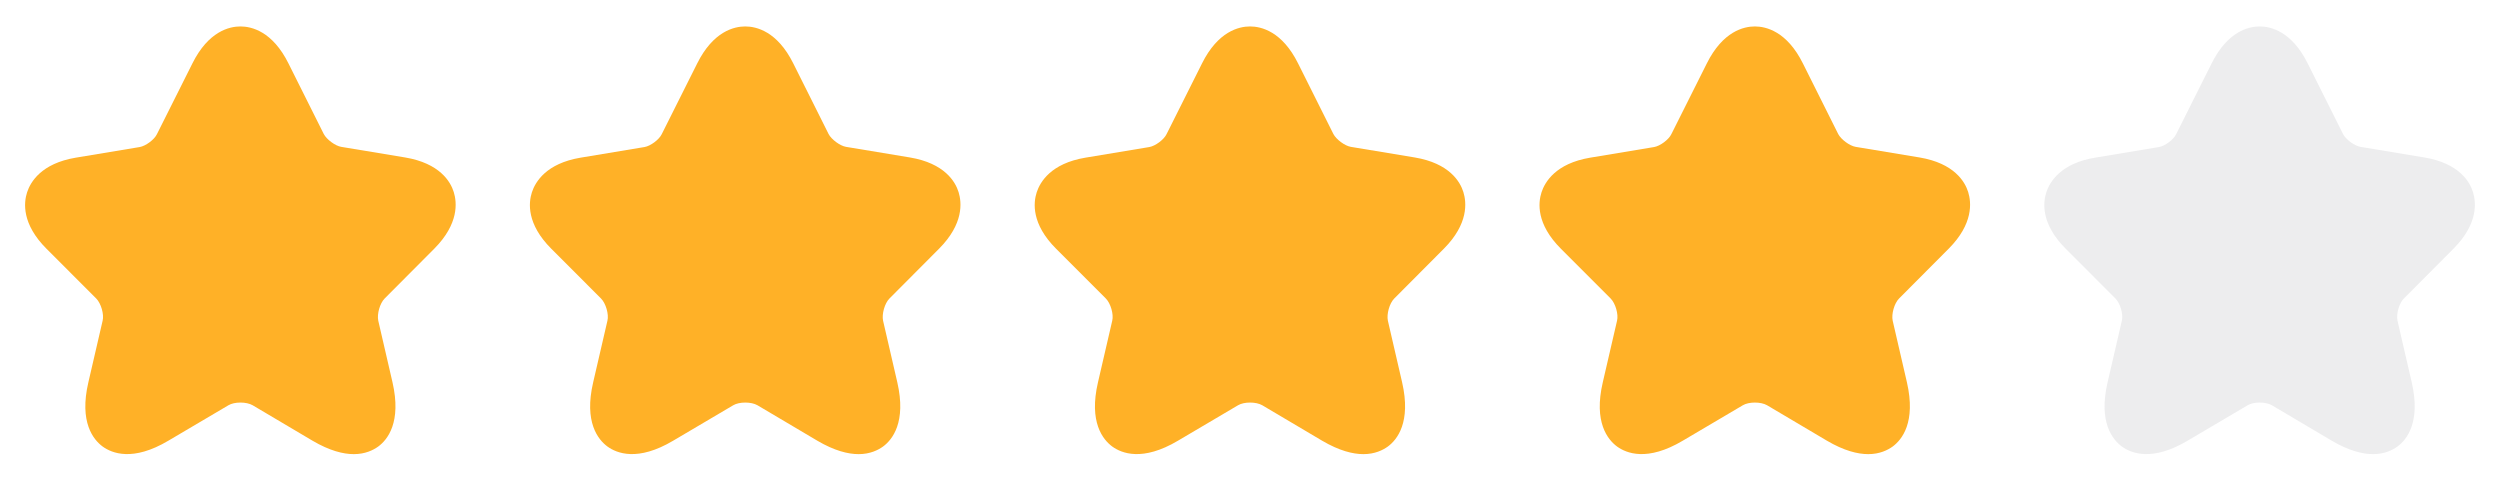 <?xml version="1.0" encoding="UTF-8"?>
<svg xmlns="http://www.w3.org/2000/svg" width="104" height="20" viewBox="0 0 104 20" fill="none">
  <path d="M14.719 18.892C14.277 18.892 13.711 18.75 13.002 18.334L10.511 16.859C10.252 16.709 9.752 16.709 9.502 16.859L7.002 18.334C5.527 19.209 4.661 18.859 4.269 18.575C3.886 18.292 3.286 17.567 3.677 15.9L4.269 13.342C4.336 13.075 4.202 12.617 4.002 12.417L1.936 10.35C0.902 9.317 0.986 8.434 1.127 8C1.269 7.567 1.719 6.8 3.152 6.559L5.811 6.117C6.061 6.075 6.419 5.809 6.527 5.584L8.002 2.642C8.669 1.3 9.544 1.1 10.002 1.1C10.461 1.1 11.336 1.3 12.002 2.642L13.469 5.575C13.586 5.8 13.944 6.067 14.194 6.109L16.852 6.55C18.294 6.792 18.744 7.559 18.877 7.992C19.011 8.425 19.094 9.309 18.069 10.342L16.002 12.417C15.802 12.617 15.677 13.067 15.736 13.342L16.327 15.9C16.711 17.567 16.119 18.292 15.736 18.575C15.527 18.725 15.194 18.892 14.719 18.892Z" fill="#FFB127"></path>
  <path d="M35.719 18.892C35.277 18.892 34.711 18.75 34.002 18.334L31.511 16.859C31.252 16.709 30.752 16.709 30.502 16.859L28.002 18.334C26.527 19.209 25.661 18.859 25.269 18.575C24.886 18.292 24.286 17.567 24.677 15.9L25.269 13.342C25.336 13.075 25.202 12.617 25.002 12.417L22.936 10.35C21.902 9.317 21.986 8.434 22.127 8C22.269 7.567 22.719 6.8 24.152 6.559L26.811 6.117C27.061 6.075 27.419 5.809 27.527 5.584L29.002 2.642C29.669 1.3 30.544 1.1 31.002 1.1C31.461 1.1 32.336 1.3 33.002 2.642L34.469 5.575C34.586 5.8 34.944 6.067 35.194 6.109L37.852 6.55C39.294 6.792 39.744 7.559 39.877 7.992C40.011 8.425 40.094 9.309 39.069 10.342L37.002 12.417C36.802 12.617 36.677 13.067 36.736 13.342L37.327 15.9C37.711 17.567 37.119 18.292 36.736 18.575C36.527 18.725 36.194 18.892 35.719 18.892Z" fill="#FFB127"></path>
  <path d="M56.719 18.892C56.277 18.892 55.711 18.75 55.002 18.334L52.511 16.859C52.252 16.709 51.752 16.709 51.502 16.859L49.002 18.334C47.527 19.209 46.661 18.859 46.269 18.575C45.886 18.292 45.286 17.567 45.677 15.9L46.269 13.342C46.336 13.075 46.202 12.617 46.002 12.417L43.936 10.35C42.902 9.317 42.986 8.434 43.127 8C43.269 7.567 43.719 6.8 45.152 6.559L47.811 6.117C48.061 6.075 48.419 5.809 48.527 5.584L50.002 2.642C50.669 1.3 51.544 1.1 52.002 1.1C52.461 1.1 53.336 1.3 54.002 2.642L55.469 5.575C55.586 5.8 55.944 6.067 56.194 6.109L58.852 6.55C60.294 6.792 60.744 7.559 60.877 7.992C61.011 8.425 61.094 9.309 60.069 10.342L58.002 12.417C57.802 12.617 57.677 13.067 57.736 13.342L58.327 15.9C58.711 17.567 58.119 18.292 57.736 18.575C57.527 18.725 57.194 18.892 56.719 18.892Z" fill="#FFB127"></path>
  <path d="M77.719 18.892C77.277 18.892 76.711 18.75 76.002 18.334L73.511 16.859C73.252 16.709 72.752 16.709 72.502 16.859L70.002 18.334C68.527 19.209 67.661 18.859 67.269 18.575C66.886 18.292 66.286 17.567 66.677 15.9L67.269 13.342C67.336 13.075 67.202 12.617 67.002 12.417L64.936 10.35C63.902 9.317 63.986 8.434 64.127 8C64.269 7.567 64.719 6.8 66.152 6.559L68.811 6.117C69.061 6.075 69.419 5.809 69.527 5.584L71.002 2.642C71.669 1.3 72.544 1.1 73.002 1.1C73.461 1.1 74.336 1.3 75.002 2.642L76.469 5.575C76.586 5.8 76.944 6.067 77.194 6.109L79.852 6.55C81.294 6.792 81.744 7.559 81.877 7.992C82.011 8.425 82.094 9.309 81.069 10.342L79.002 12.417C78.802 12.617 78.677 13.067 78.736 13.342L79.327 15.9C79.711 17.567 79.119 18.292 78.736 18.575C78.527 18.725 78.194 18.892 77.719 18.892Z" fill="#FFB127"></path>
  <path d="M98.719 18.892C98.277 18.892 97.711 18.75 97.002 18.334L94.511 16.859C94.252 16.709 93.752 16.709 93.502 16.859L91.002 18.334C89.527 19.209 88.661 18.859 88.269 18.575C87.886 18.292 87.286 17.567 87.677 15.9L88.269 13.342C88.336 13.075 88.202 12.617 88.002 12.417L85.936 10.35C84.902 9.317 84.986 8.434 85.127 8C85.269 7.567 85.719 6.8 87.152 6.559L89.811 6.117C90.061 6.075 90.419 5.809 90.527 5.584L92.002 2.642C92.669 1.3 93.544 1.1 94.002 1.1C94.461 1.1 95.336 1.3 96.002 2.642L97.469 5.575C97.586 5.8 97.944 6.067 98.194 6.109L100.852 6.55C102.294 6.792 102.744 7.559 102.877 7.992C103.011 8.425 103.094 9.309 102.069 10.342L100.002 12.417C99.802 12.617 99.677 13.067 99.736 13.342L100.327 15.9C100.711 17.567 100.119 18.292 99.736 18.575C99.527 18.725 99.194 18.892 98.719 18.892Z" fill="#A8A7AE" fill-opacity="0.2"></path>
</svg>
